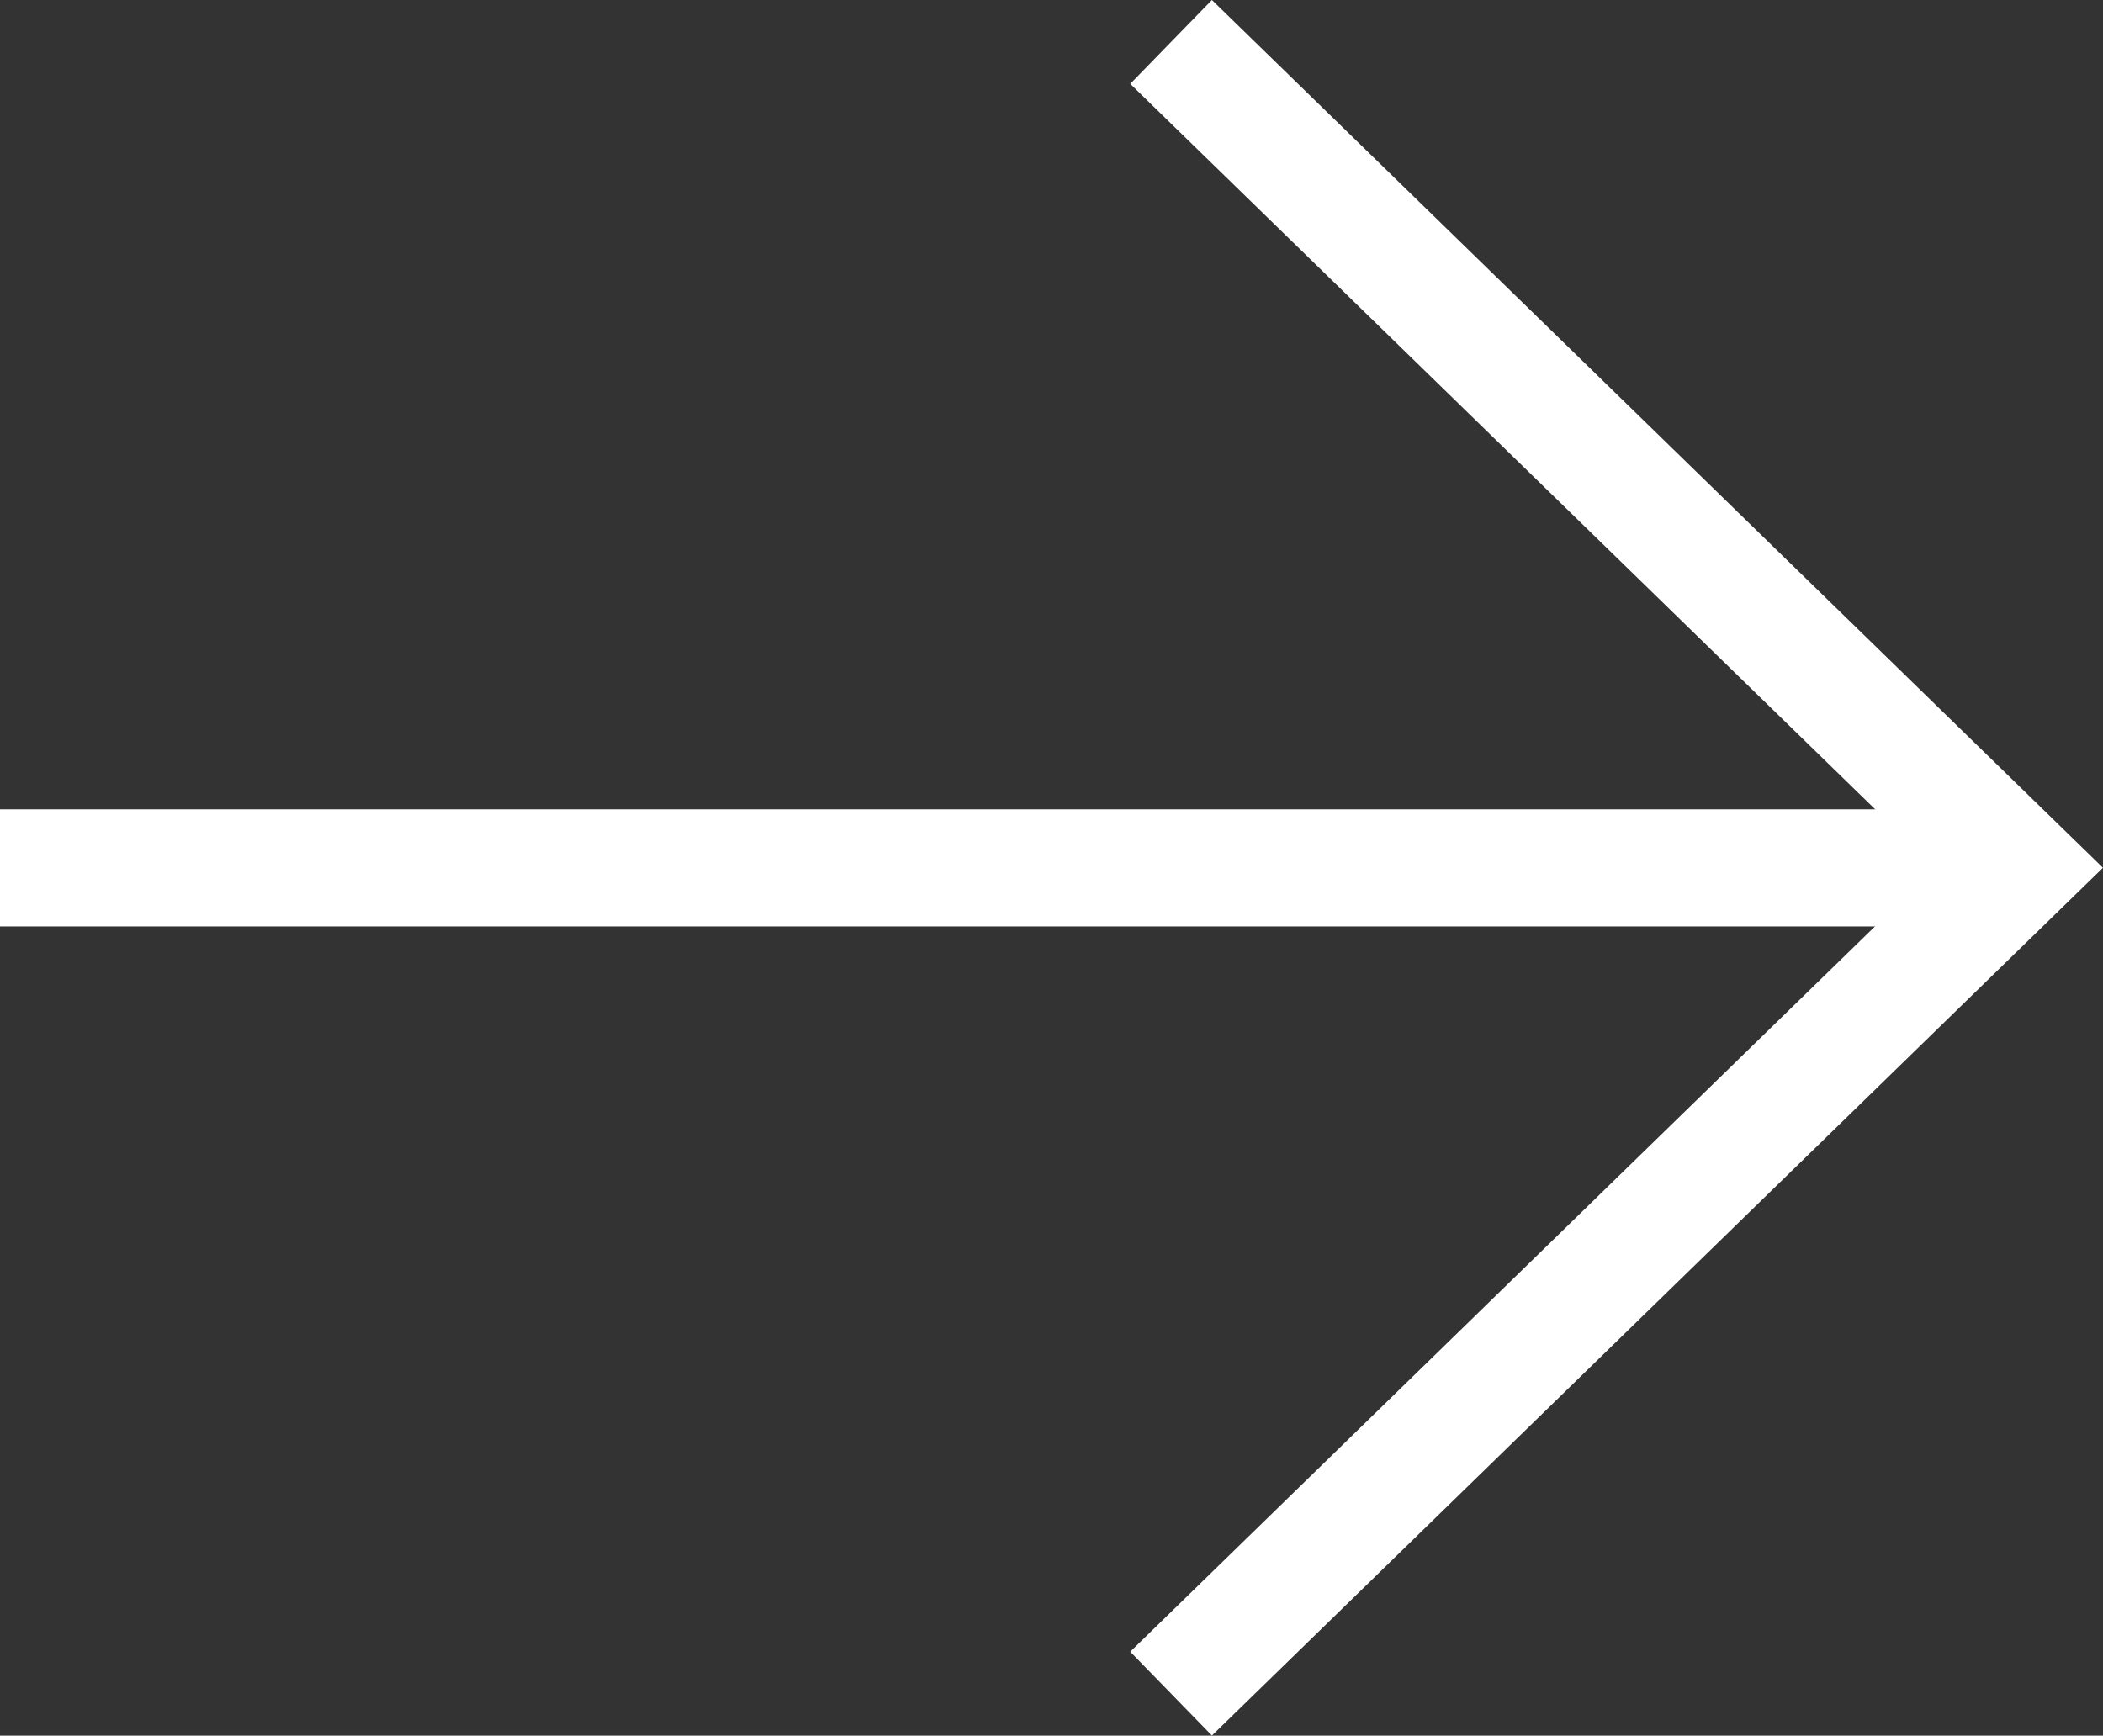 <svg xmlns="http://www.w3.org/2000/svg" width="17.965" height="14.829" viewBox="0 0 17.965 14.829">
  <rect x="0" y="0" width="17.965" height="14.829" fill="#333333" stroke="none"/>
  <g id="Gruppe_606" data-name="Gruppe 606" transform="translate(-3.5 -7.142)">
    <path id="Pfad_8" data-name="Pfad 8" d="M7.5,18H24.748" transform="translate(-4 -3.443)" fill="none" stroke="#fff" stroke-linejoin="round" stroke-width="1"/>
    <path id="Pfad_9" data-name="Pfad 9" d="M18,7.5l7.244,7.056L18,21.612" transform="translate(-4.496)" fill="none" stroke="#fff" stroke-width="1"/>
  </g>
</svg>
